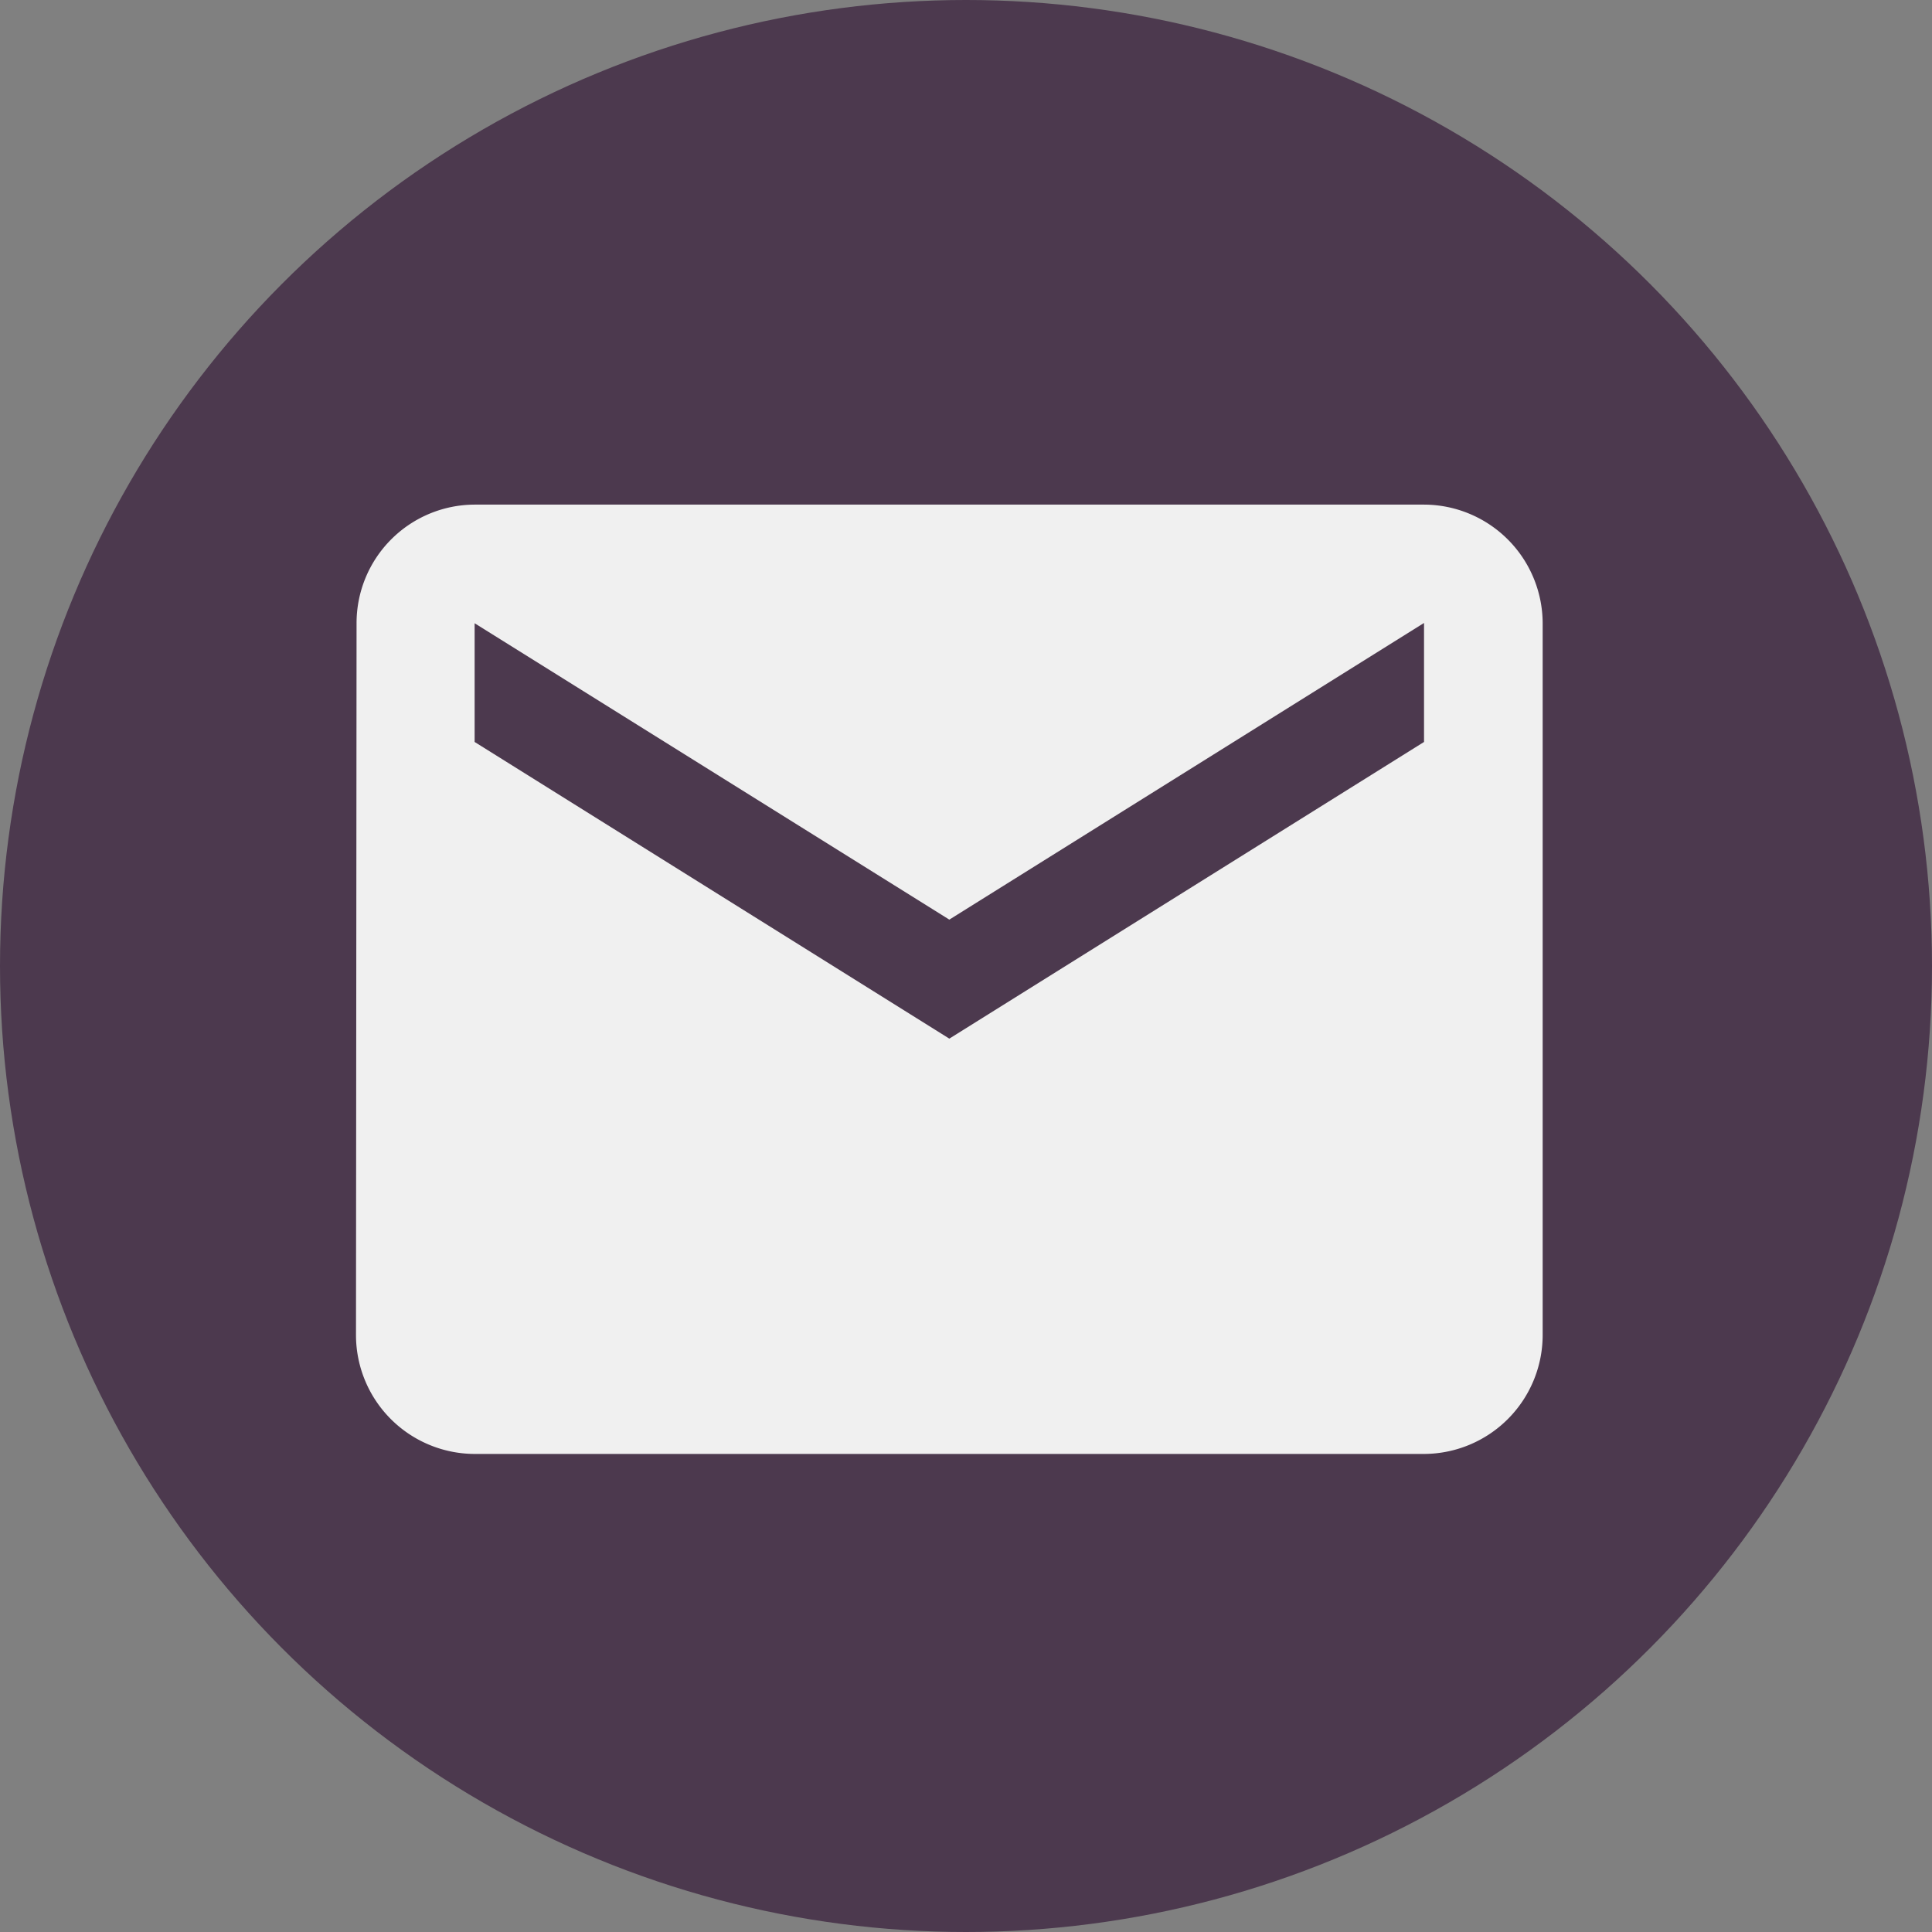 <svg xmlns="http://www.w3.org/2000/svg" width="27" height="27" viewBox="0 0 27 27">
  <rect x="0" y="0" width="27" height="27" fill="#808080" stroke="none"/>
  <circle id="Ellipse_5" data-name="Ellipse 5" cx="13.5" cy="13.5" r="13.5" fill="#4c394e"/>
  <path id="Icon_material-email" data-name="Icon material-email" d="M17.926,6H4.658a1.656,1.656,0,0,0-1.65,1.658L3,17.609a1.663,1.663,0,0,0,1.658,1.658H17.926a1.663,1.663,0,0,0,1.658-1.658V7.658A1.663,1.663,0,0,0,17.926,6Zm0,3.317-6.634,4.146L4.658,9.317V7.658L11.292,11.8l6.634-4.146Z" transform="translate(1.975 1.052)" fill="#f0f0f0"/>
</svg>
